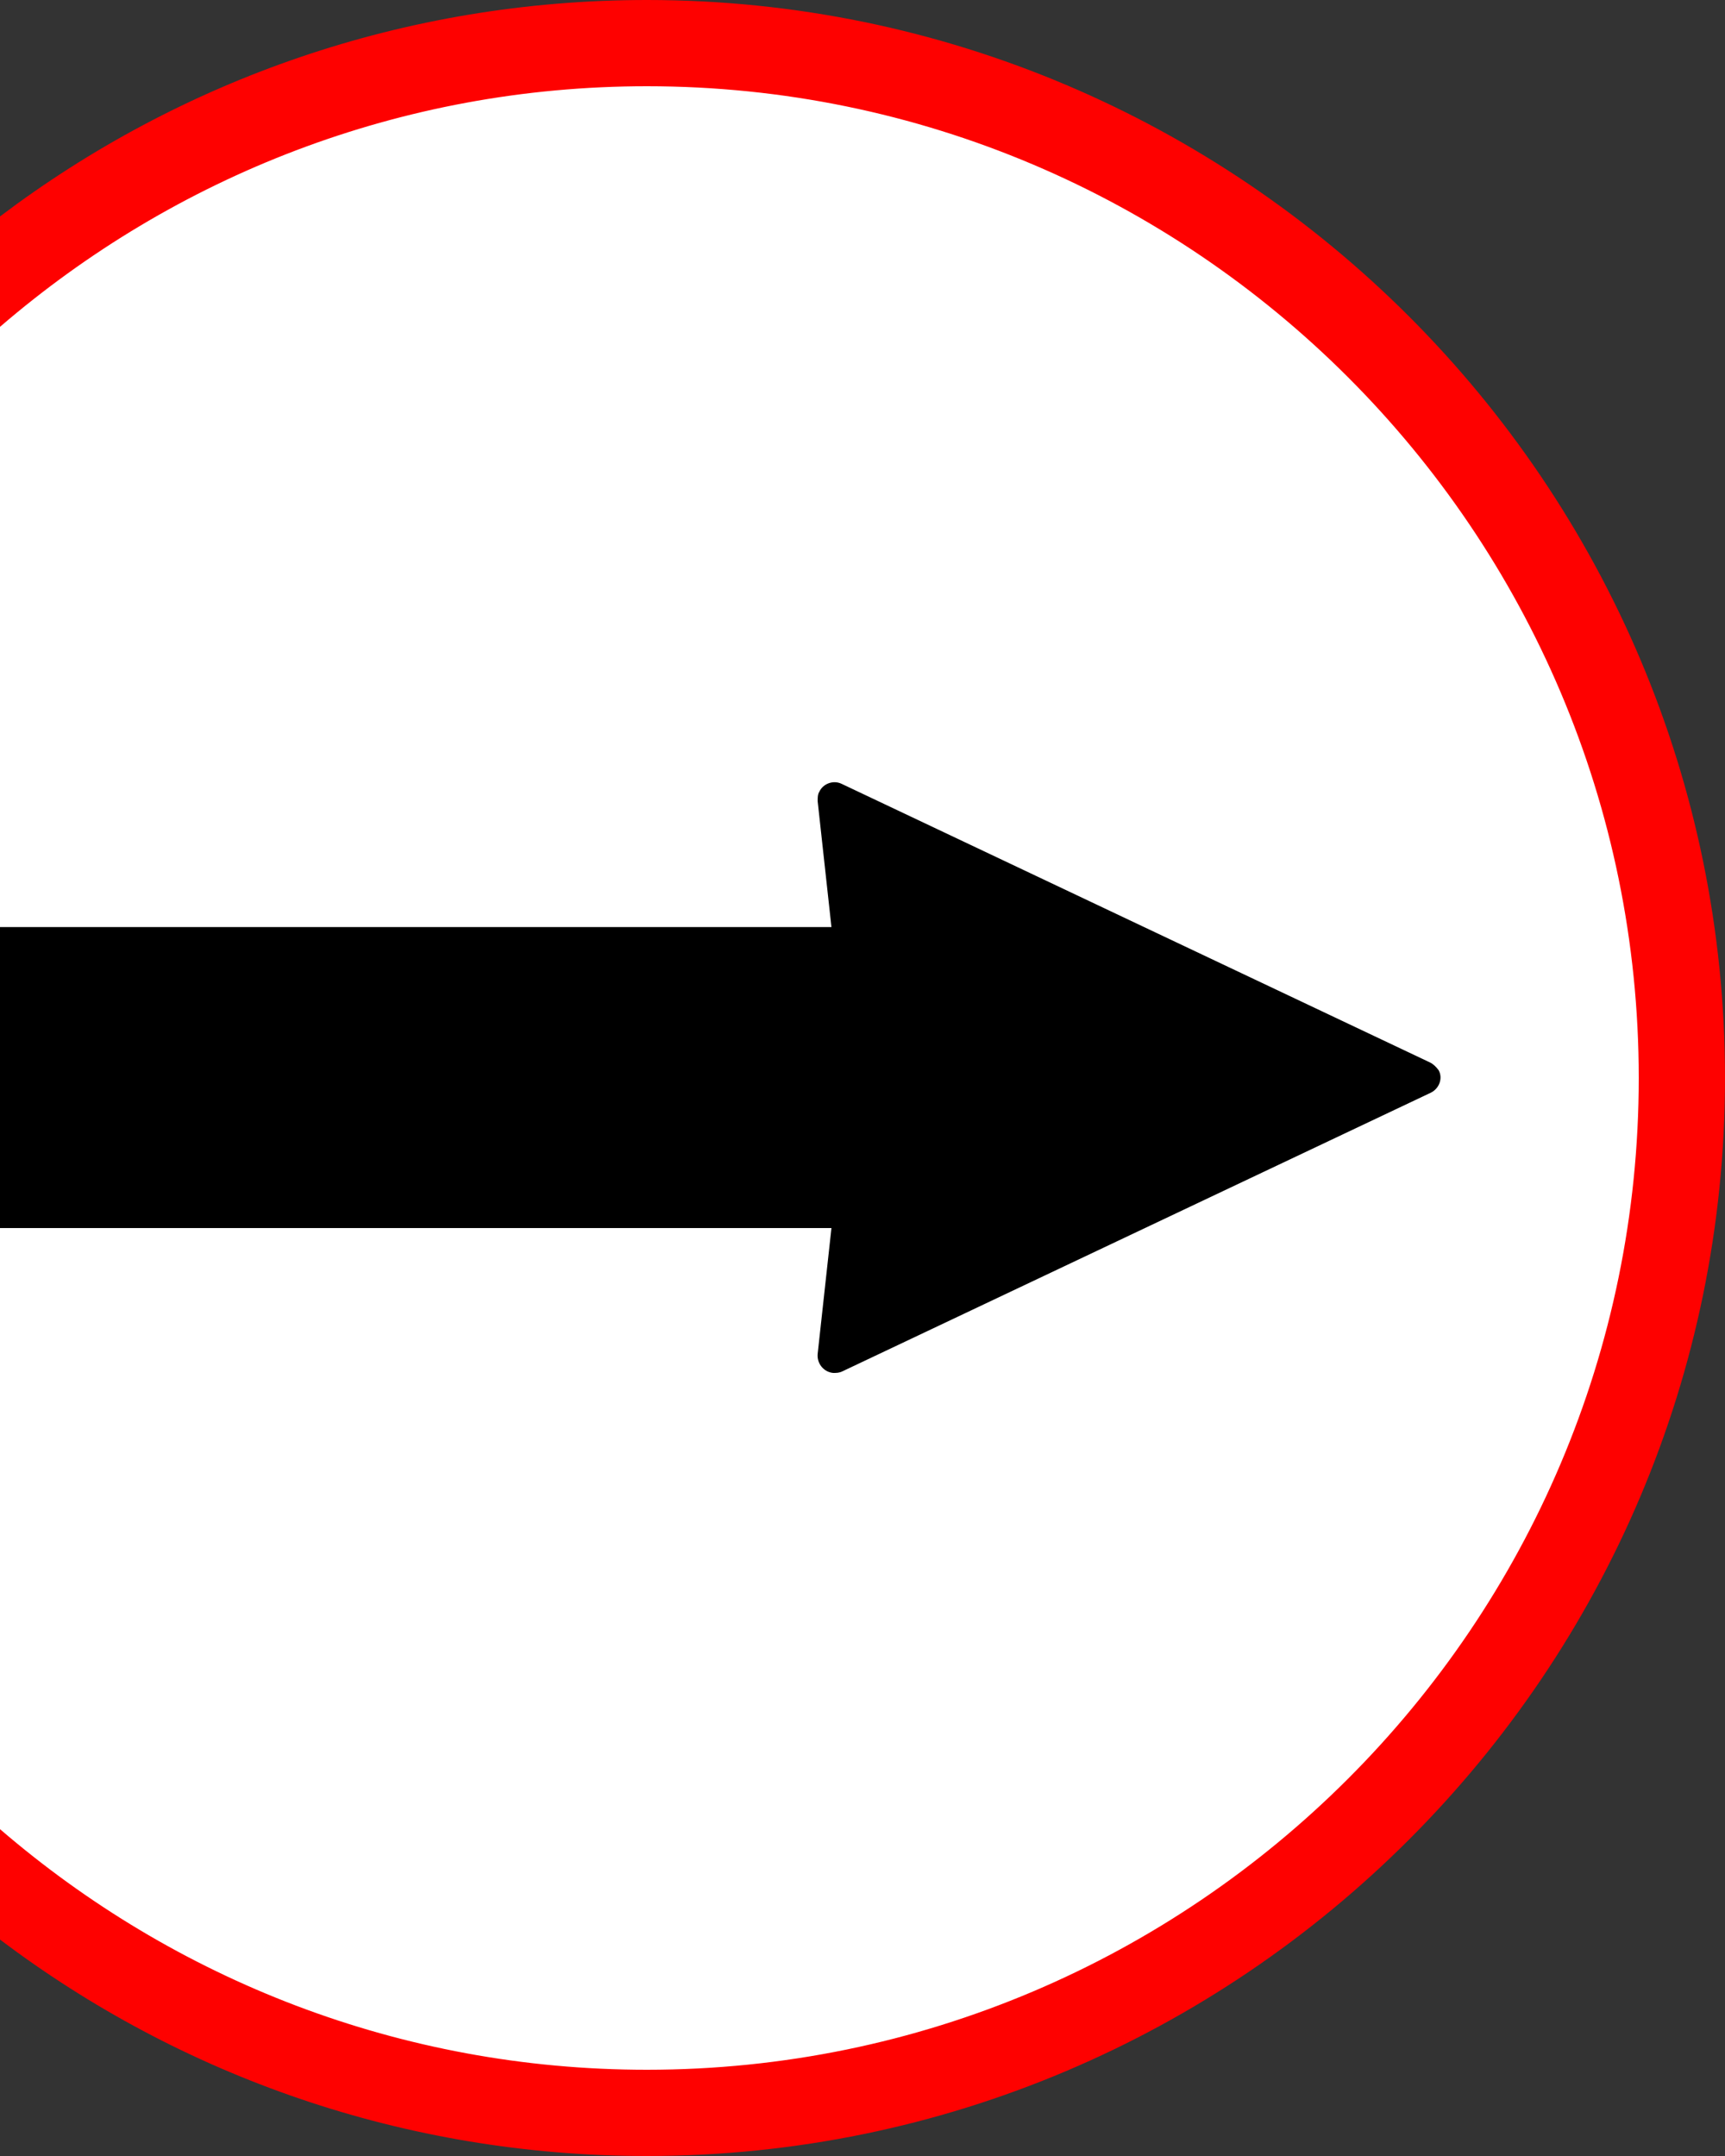 <?xml version="1.0" encoding="UTF-8"?> <svg xmlns="http://www.w3.org/2000/svg" viewBox="0 0 200 250" style="enable-background:new 0 0 200 250" xml:space="preserve"><rect x="0" y="0" width="200" height="250" fill="#333333" stroke="none"/><path d="M75 5C46.6 5 20.5 14.8 0 31.3v187.4C20.5 235.2 46.6 245 75 245c66.3 0 120-53.7 120-120S141.3 5 75 5z" style="fill:#fff"></path><path d="M75 0C46.9 0 20.9 9.3 0 25.1v12.8C20.2 20.5 46.4 10 75 10c63.4 0 115 51.6 115 115S138.4 240 75 240c-28.6 0-54.8-10.5-75-27.9v12.8C20.9 240.7 46.9 250 75 250c68.9 0 125-56.1 125-125S143.9 0 75 0z" style="fill:#fe0100"></path><path d="M165.8 123.2 97.6 90.9c-1-.5-2.2 0-2.6.9-.2.3-.2.7-.2 1.1l1.6 14.6H0v34.9h96.4L94.8 157c-.1 1.1.7 2.1 1.8 2.2.4 0 .7 0 1.1-.2l68.2-32.3c1-.5 1.4-1.7.9-2.6-.3-.4-.6-.7-1-.9z"></path></svg> 